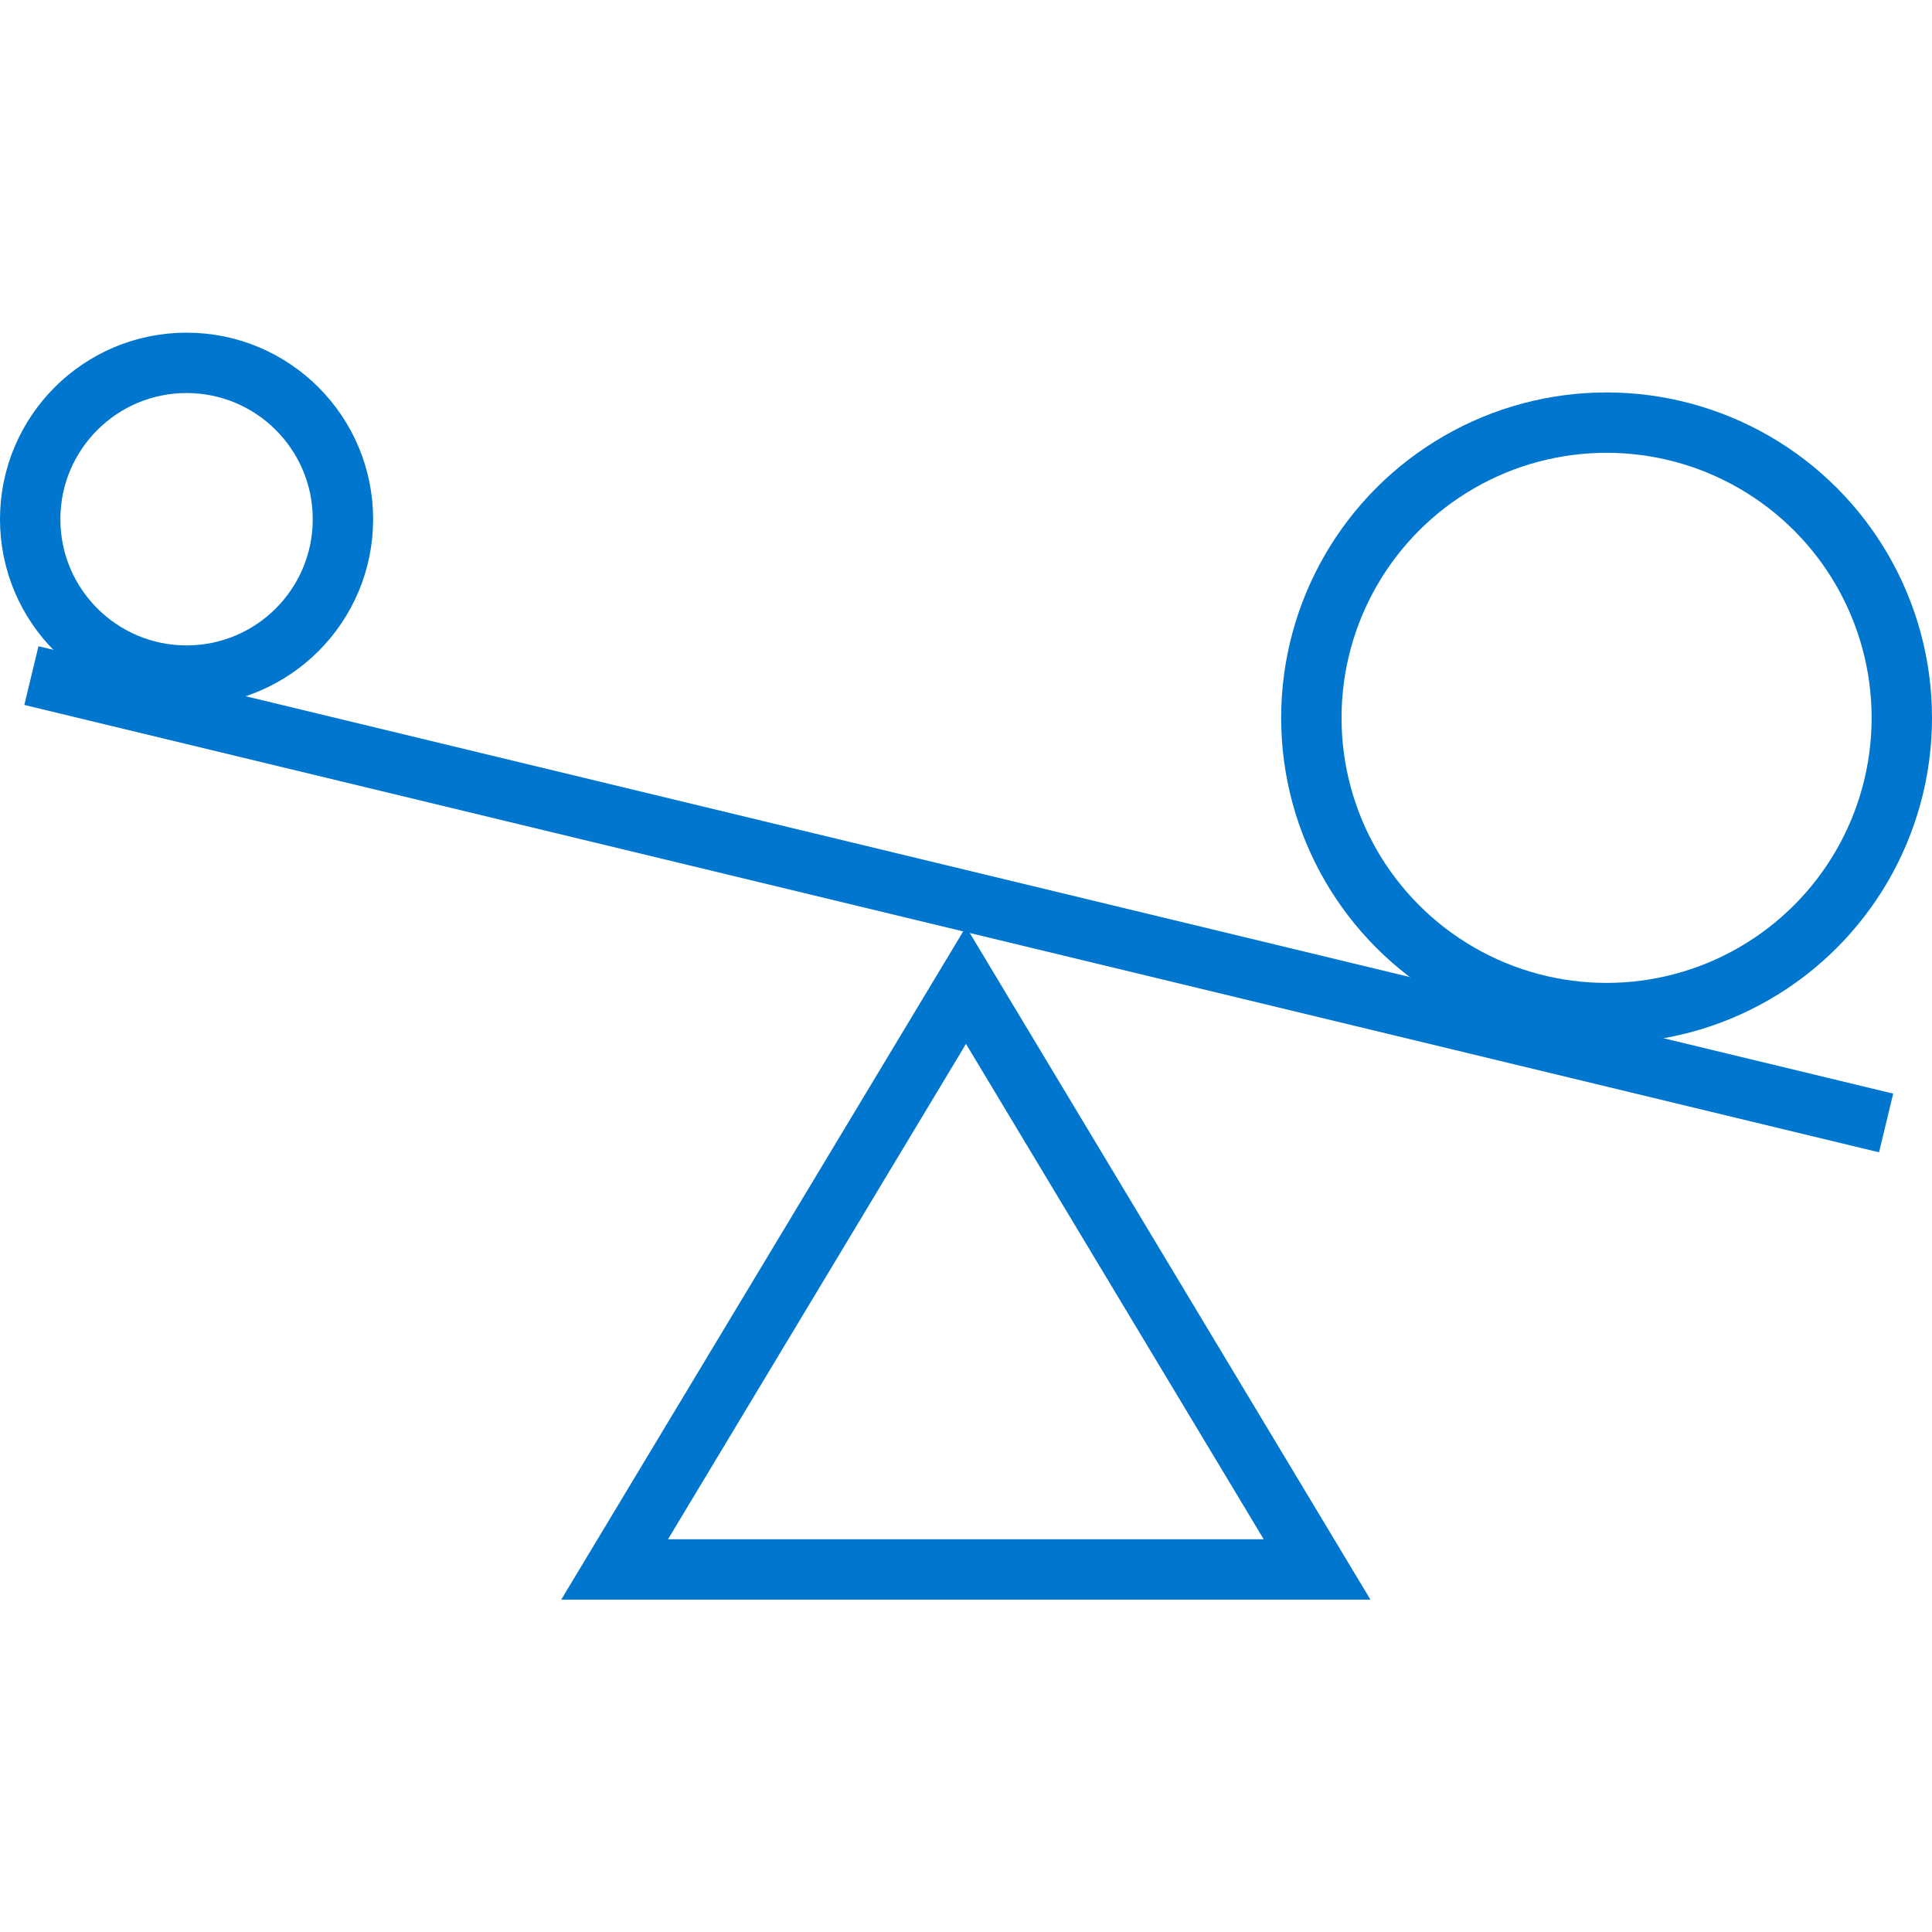 <svg id="Layer_1" data-name="Layer 1" xmlns="http://www.w3.org/2000/svg" viewBox="0 0 64 64"><defs><style>.cls-1{fill:none;stroke:#0076ce;stroke-miterlimit:10;stroke-width:2px;}</style></defs><title>workload-mobility-blue</title><polygon class="cls-1" points="32 32.64 20.36 51.99 43.63 51.99 32 32.64"/><circle class="cls-1" cx="53.22" cy="23.78" r="9.78"/><circle class="cls-1" cx="6.18" cy="17.2" r="5.18"/><line class="cls-1" x1="62.48" y1="37.2" x2="1.04" y2="22.38"/></svg>